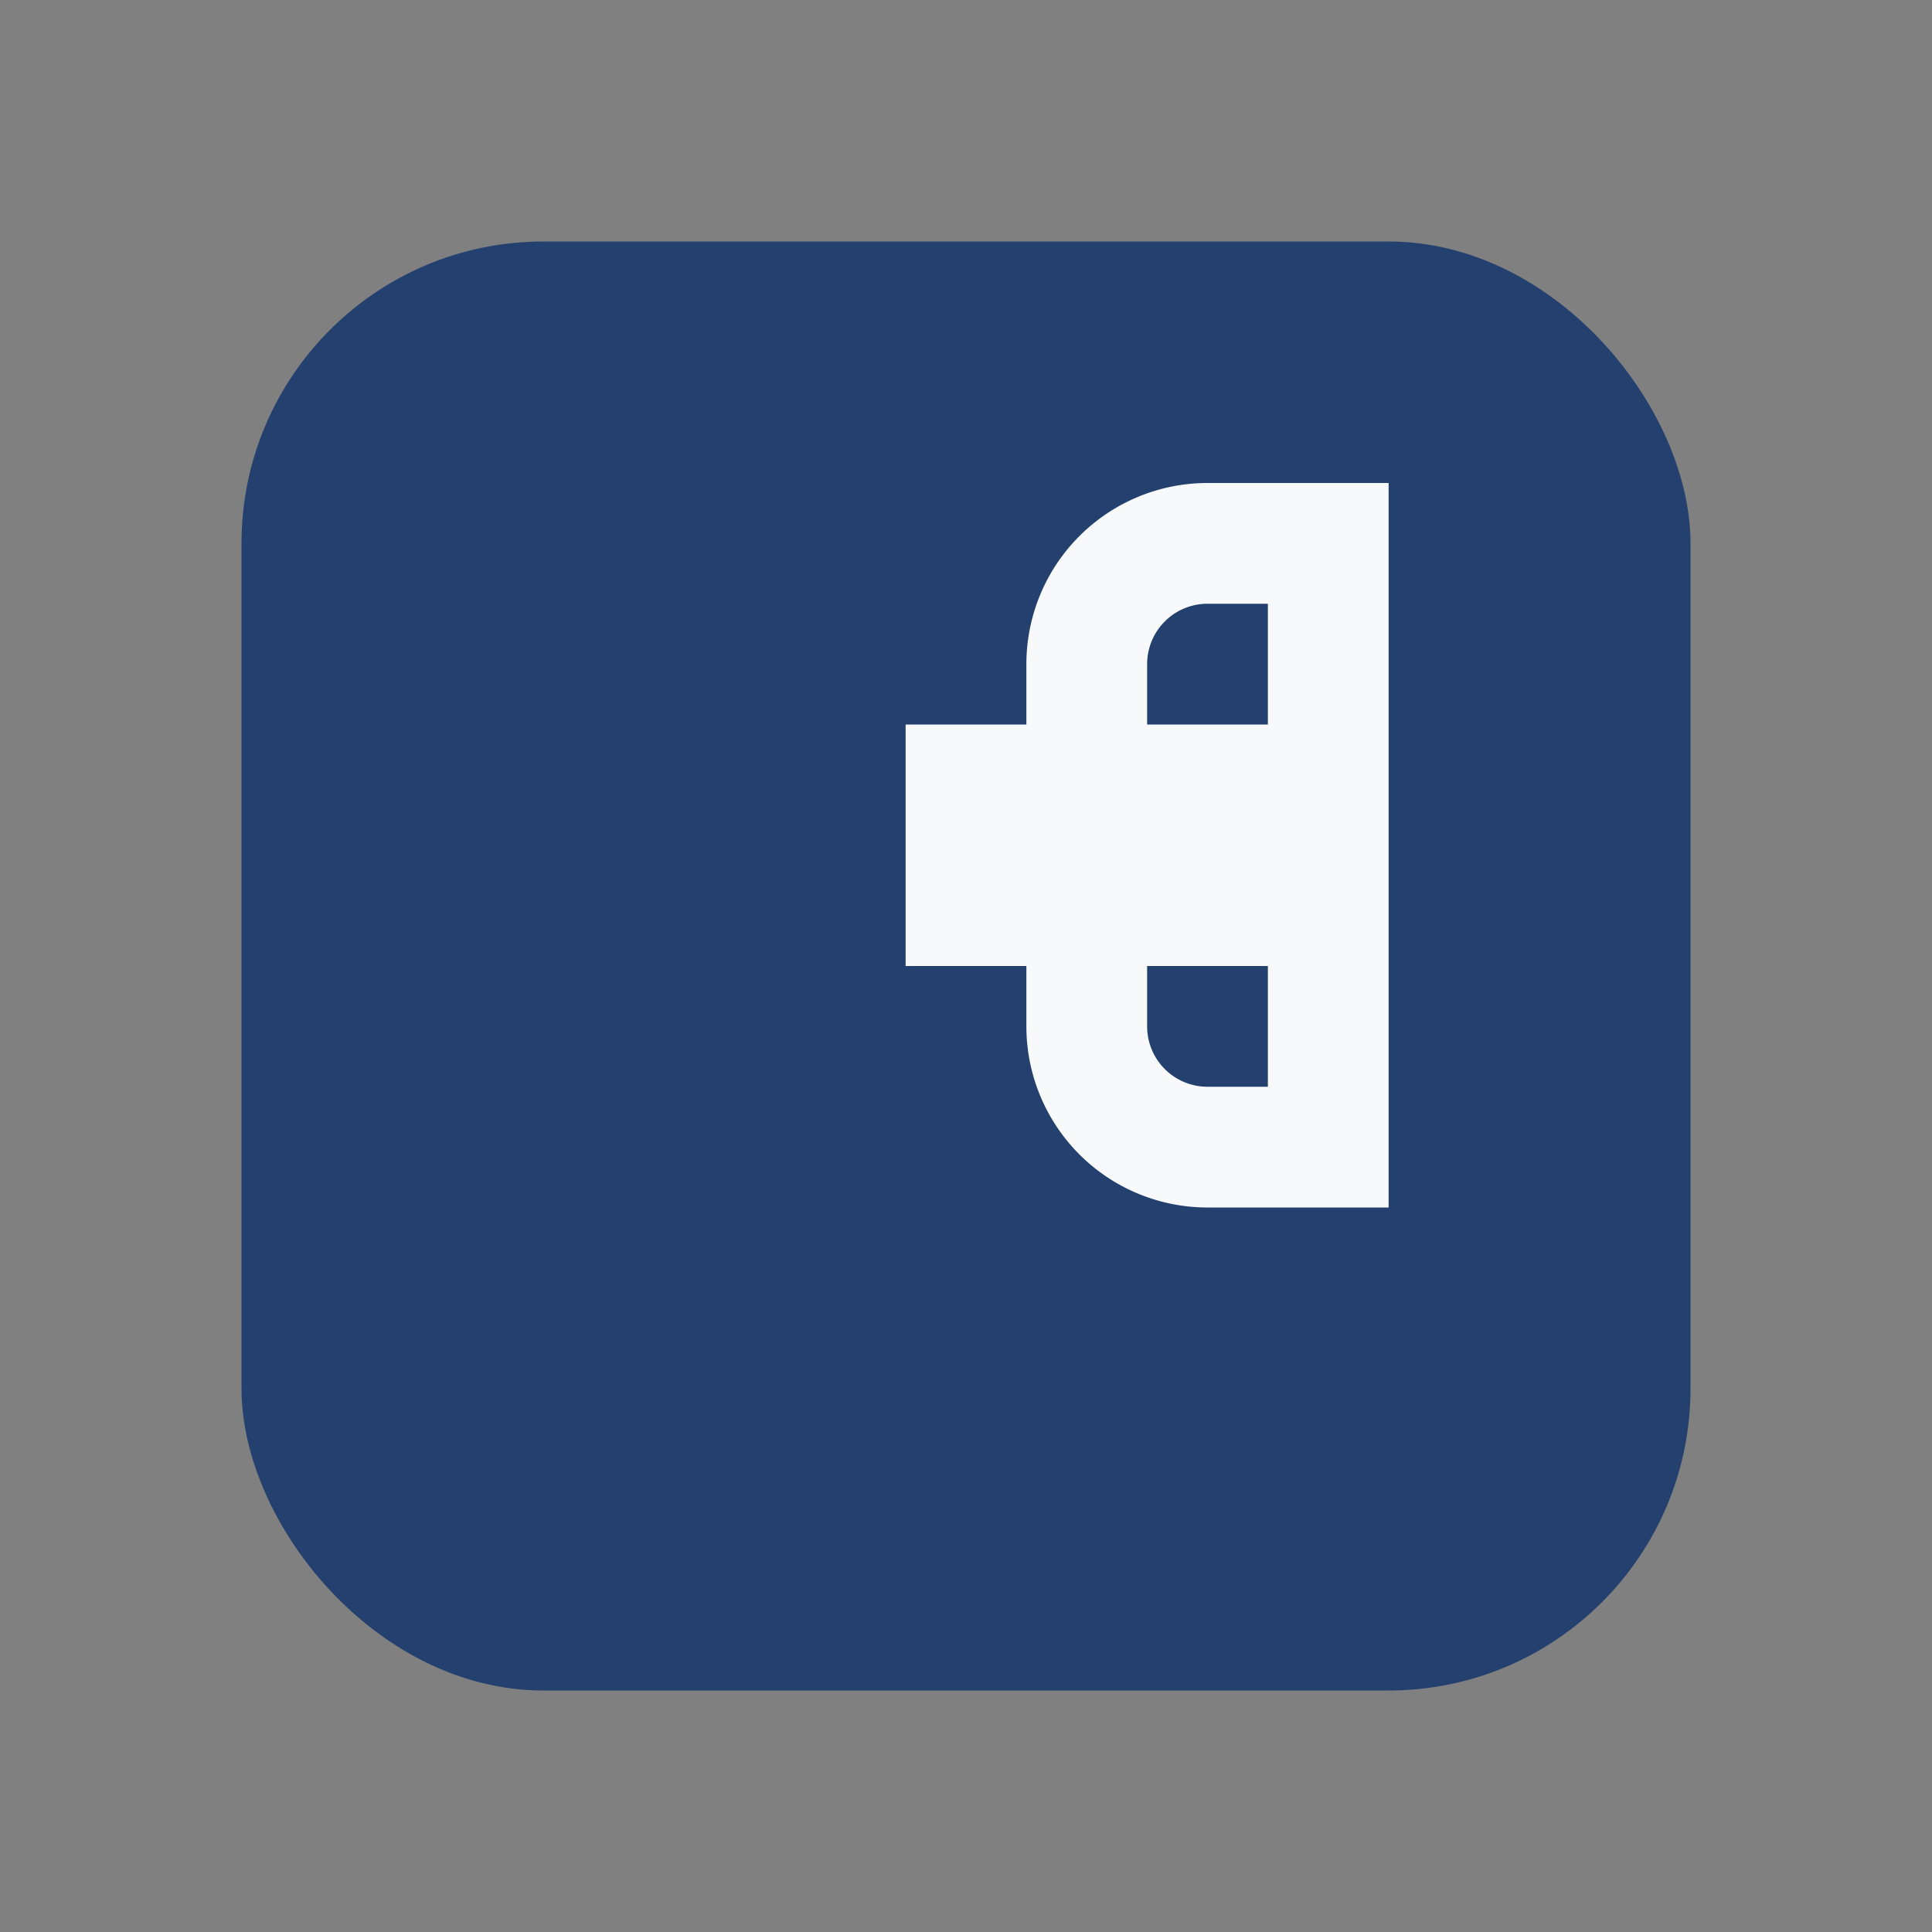 <?xml version="1.0" encoding="UTF-8"?>
<svg xmlns="http://www.w3.org/2000/svg" width="32" height="32" viewBox="0 0 32 32"><rect x="0" y="0" width="32" height="32" fill="#808080" stroke="none"/><rect x="4" y="4" width="24" height="24" rx="5" fill="#23406E"/><path d="M18 13V11a2 2 0 0 1 2-2h2v4h-2v2h2v4h-2a2 2 0 0 1-2-2v-2h-2v-2z" fill="none" stroke="#F7F9FB" stroke-width="2"/></svg>